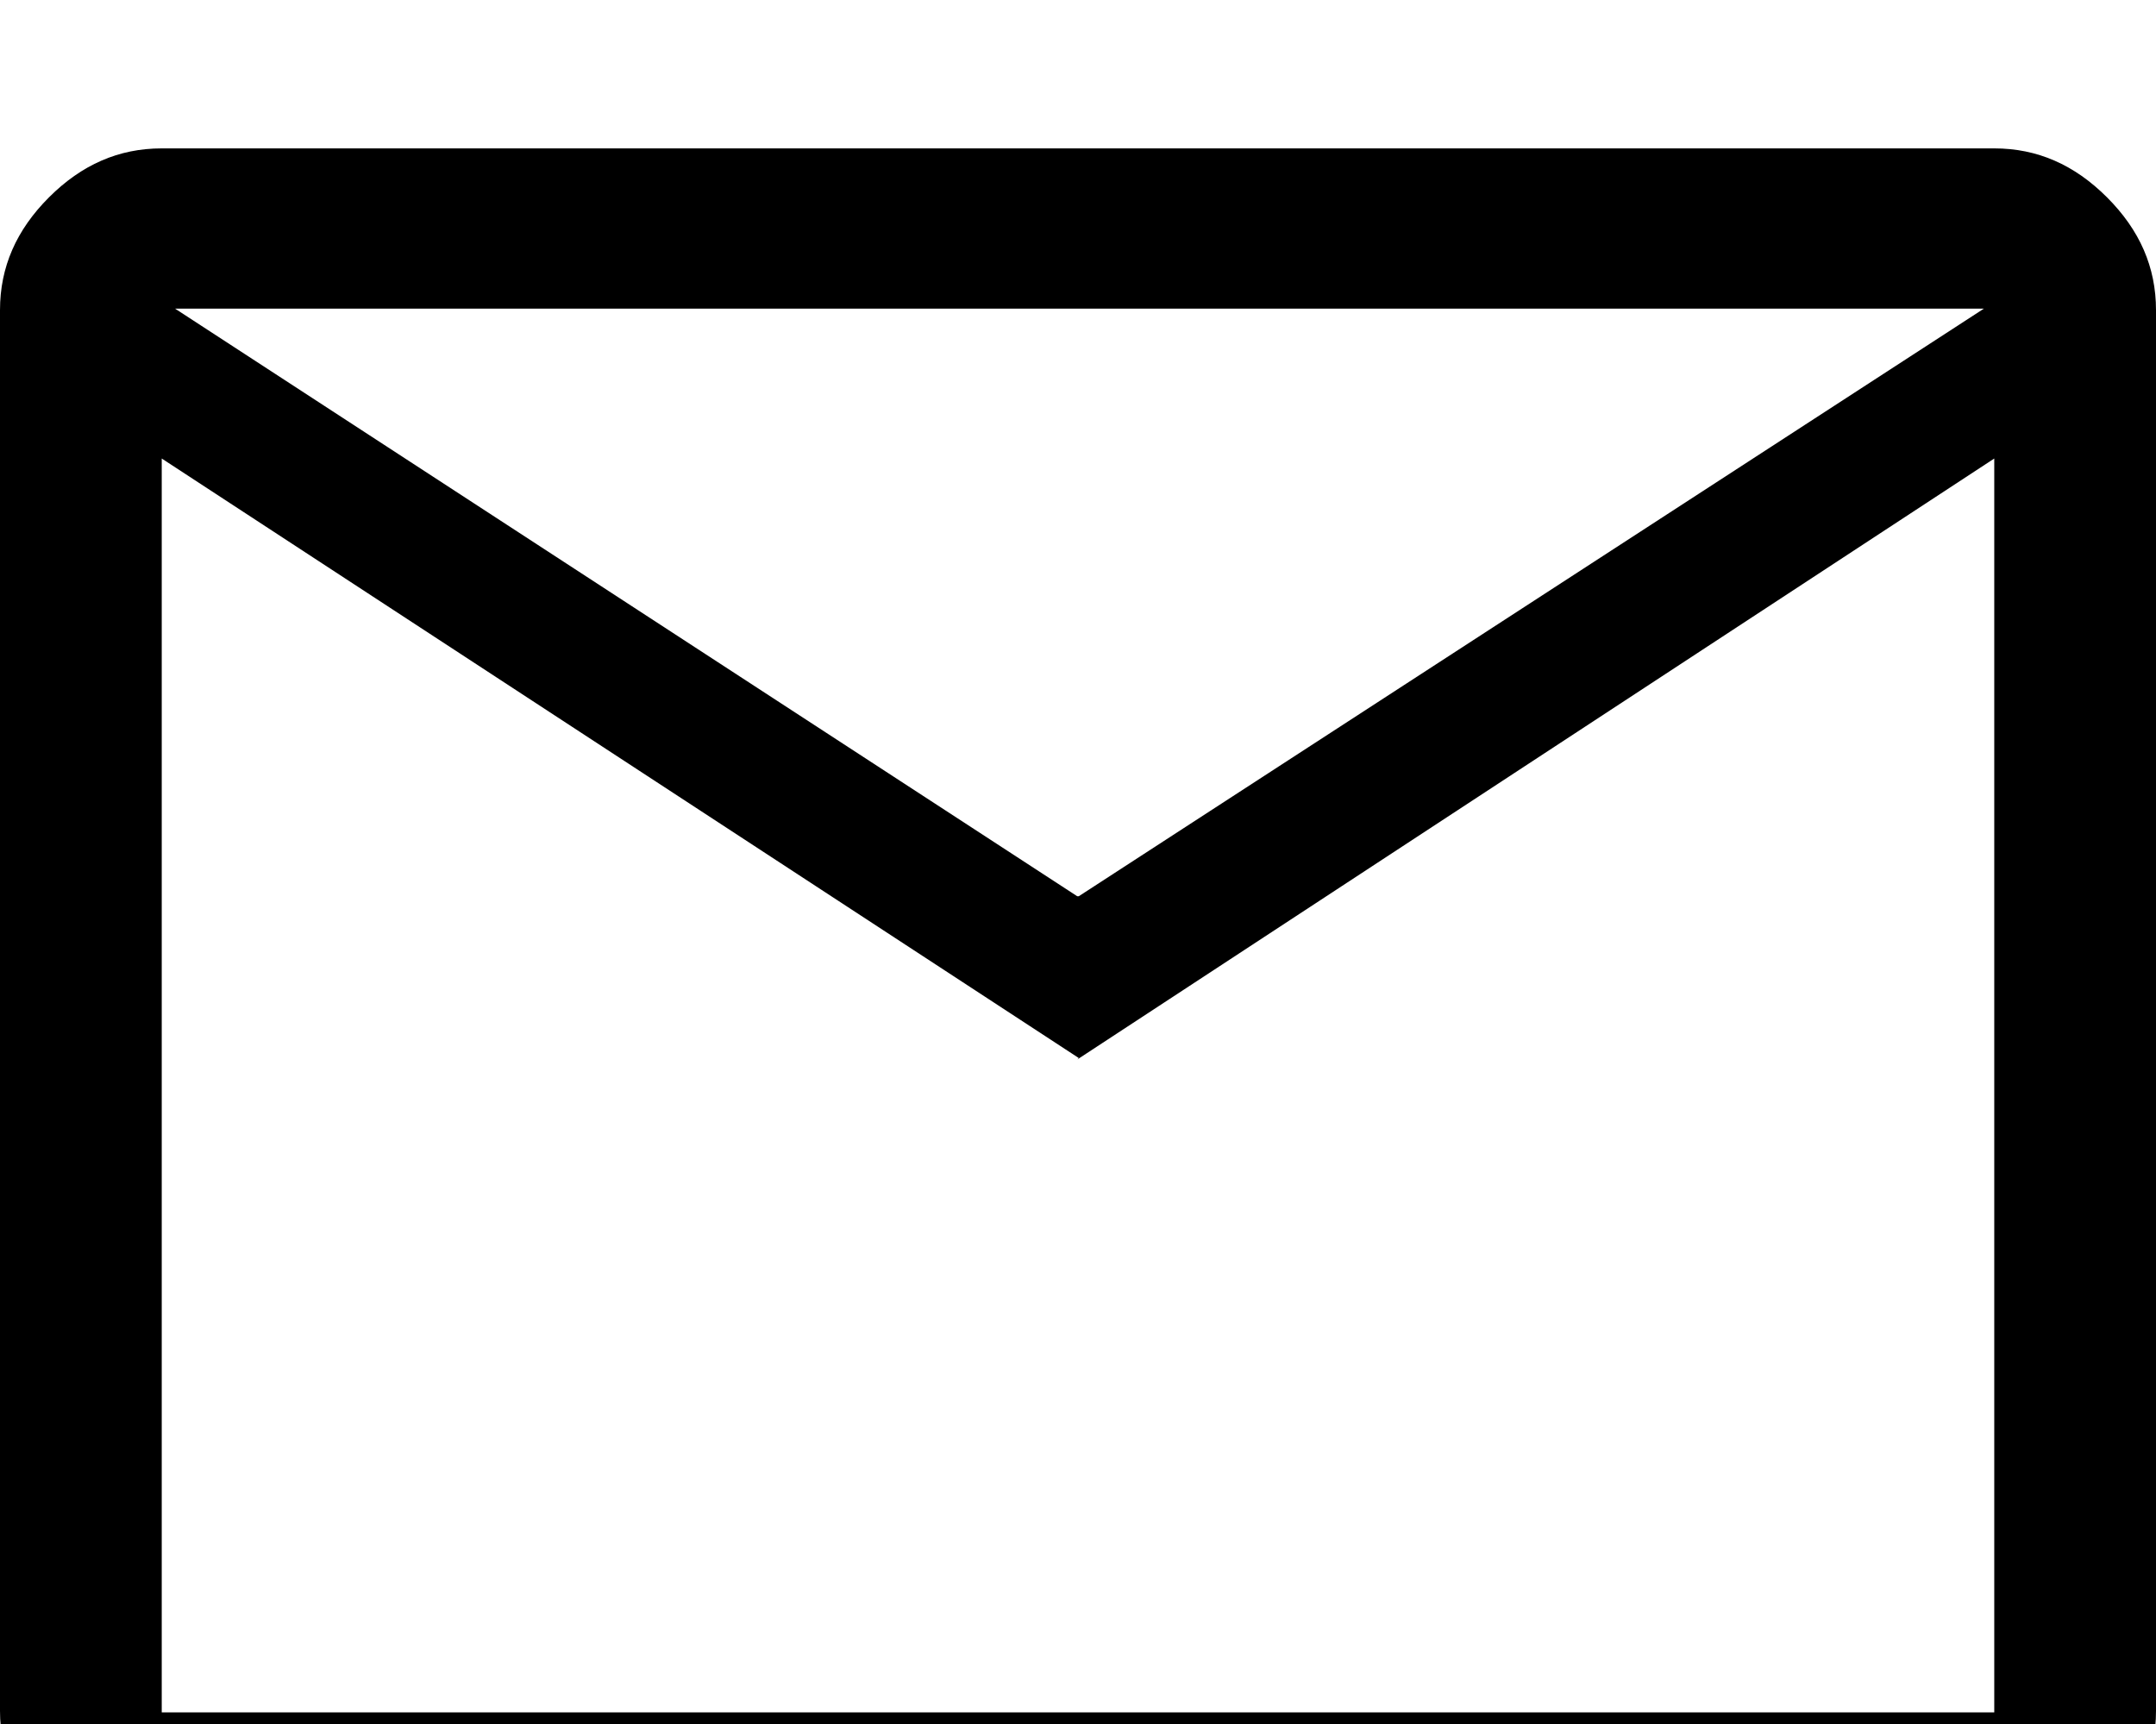 <?xml version="1.0" encoding="UTF-8"?>
<svg xmlns="http://www.w3.org/2000/svg" id="Layer_1" data-name="Layer 1" viewBox="0 0 14.53 11.62">
  <path d="m1.09,12.62c-.29,0-.54-.11-.76-.33-.22-.22-.33-.47-.33-.76V2.09c0-.29.11-.54.33-.76.22-.22.47-.33.76-.33h12.35c.29,0,.54.11.76.33.22.22.33.47.33.76v9.44c0,.29-.11.54-.33.76-.22.22-.47.33-.76.33H1.09Zm6.18-5.49L1.09,3.09v8.45h12.35V3.09l-6.18,4.05Zm0-1.09l6.1-3.96H1.18l6.08,3.96ZM1.09,3.09v-1,9.44V3.09Z"></path>
</svg>
